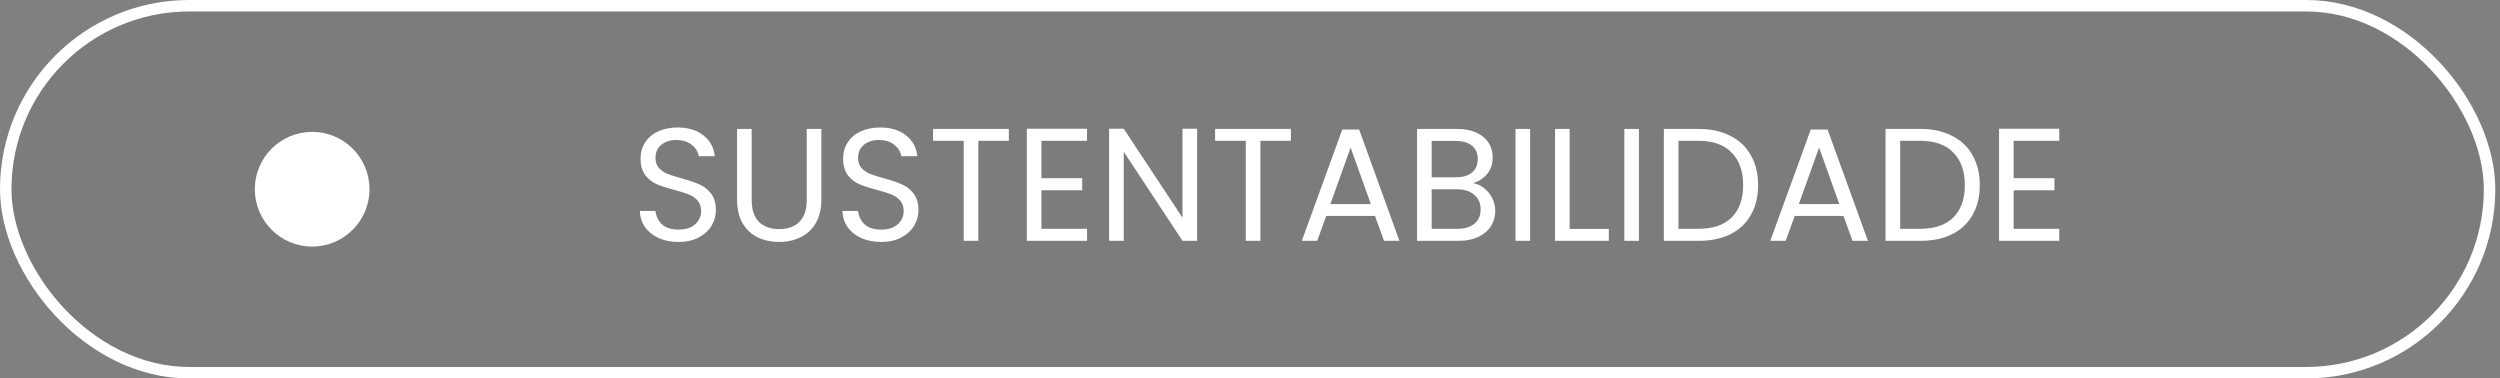 <svg xmlns="http://www.w3.org/2000/svg" width="218" height="33" viewBox="0 0 218 33" fill="none"><rect x="0" y="0" width="218" height="33" fill="#808080" stroke="none"/><rect x="0.5" y="0.5" width="216.59" height="32" rx="16" fill="#283618" fill-opacity="0.04"></rect><rect x="0.5" y="0.5" width="216.59" height="32" rx="16" stroke="white"></rect><path d="M59.177 21.098C58.533 21.098 57.954 20.986 57.441 20.762C56.937 20.529 56.54 20.211 56.251 19.81C55.962 19.399 55.812 18.928 55.803 18.396H57.161C57.208 18.853 57.394 19.241 57.721 19.558C58.057 19.866 58.542 20.02 59.177 20.02C59.784 20.02 60.26 19.871 60.605 19.572C60.96 19.264 61.137 18.872 61.137 18.396C61.137 18.023 61.034 17.719 60.829 17.486C60.624 17.253 60.367 17.075 60.059 16.954C59.751 16.833 59.336 16.702 58.813 16.562C58.169 16.394 57.651 16.226 57.259 16.058C56.876 15.89 56.545 15.629 56.265 15.274C55.994 14.91 55.859 14.425 55.859 13.818C55.859 13.286 55.994 12.815 56.265 12.404C56.536 11.993 56.914 11.676 57.399 11.452C57.894 11.228 58.458 11.116 59.093 11.116C60.008 11.116 60.754 11.345 61.333 11.802C61.921 12.259 62.252 12.866 62.327 13.622H60.927C60.88 13.249 60.684 12.922 60.339 12.642C59.994 12.353 59.536 12.208 58.967 12.208C58.435 12.208 58.001 12.348 57.665 12.628C57.329 12.899 57.161 13.281 57.161 13.776C57.161 14.131 57.259 14.42 57.455 14.644C57.66 14.868 57.908 15.041 58.197 15.162C58.496 15.274 58.911 15.405 59.443 15.554C60.087 15.731 60.605 15.909 60.997 16.086C61.389 16.254 61.725 16.52 62.005 16.884C62.285 17.239 62.425 17.724 62.425 18.34C62.425 18.816 62.299 19.264 62.047 19.684C61.795 20.104 61.422 20.445 60.927 20.706C60.432 20.967 59.849 21.098 59.177 21.098ZM65.546 11.242V17.416C65.546 18.284 65.756 18.928 66.176 19.348C66.605 19.768 67.198 19.978 67.954 19.978C68.701 19.978 69.284 19.768 69.704 19.348C70.133 18.928 70.348 18.284 70.348 17.416V11.242H71.622V17.402C71.622 18.214 71.459 18.9 71.132 19.46C70.805 20.011 70.362 20.421 69.802 20.692C69.251 20.963 68.63 21.098 67.94 21.098C67.249 21.098 66.624 20.963 66.064 20.692C65.513 20.421 65.075 20.011 64.748 19.46C64.43 18.9 64.272 18.214 64.272 17.402V11.242H65.546ZM76.841 21.098C76.197 21.098 75.618 20.986 75.105 20.762C74.601 20.529 74.204 20.211 73.915 19.81C73.626 19.399 73.477 18.928 73.467 18.396H74.825C74.872 18.853 75.058 19.241 75.385 19.558C75.721 19.866 76.207 20.02 76.841 20.02C77.448 20.02 77.924 19.871 78.269 19.572C78.624 19.264 78.801 18.872 78.801 18.396C78.801 18.023 78.698 17.719 78.493 17.486C78.288 17.253 78.031 17.075 77.723 16.954C77.415 16.833 77 16.702 76.477 16.562C75.833 16.394 75.315 16.226 74.923 16.058C74.54 15.89 74.209 15.629 73.929 15.274C73.659 14.91 73.523 14.425 73.523 13.818C73.523 13.286 73.659 12.815 73.929 12.404C74.2 11.993 74.578 11.676 75.063 11.452C75.558 11.228 76.123 11.116 76.757 11.116C77.672 11.116 78.418 11.345 78.997 11.802C79.585 12.259 79.916 12.866 79.991 13.622H78.591C78.544 13.249 78.349 12.922 78.003 12.642C77.658 12.353 77.201 12.208 76.631 12.208C76.099 12.208 75.665 12.348 75.329 12.628C74.993 12.899 74.825 13.281 74.825 13.776C74.825 14.131 74.923 14.42 75.119 14.644C75.325 14.868 75.572 15.041 75.861 15.162C76.16 15.274 76.575 15.405 77.107 15.554C77.751 15.731 78.269 15.909 78.661 16.086C79.053 16.254 79.389 16.52 79.669 16.884C79.949 17.239 80.089 17.724 80.089 18.34C80.089 18.816 79.963 19.264 79.711 19.684C79.459 20.104 79.086 20.445 78.591 20.706C78.097 20.967 77.513 21.098 76.841 21.098ZM87.97 11.242V12.278H85.31V21H84.036V12.278H81.362V11.242H87.97ZM90.812 12.278V15.54H94.368V16.59H90.812V19.95H94.788V21H89.538V11.228H94.788V12.278H90.812ZM104.388 21H103.114L97.99 13.23V21H96.716V11.228H97.99L103.114 18.984V11.228H104.388V21ZM112.566 11.242V12.278H109.906V21H108.632V12.278H105.958V11.242H112.566ZM119.902 18.83H115.646L114.862 21H113.518L117.046 11.298H118.516L122.03 21H120.686L119.902 18.83ZM119.538 17.794L117.774 12.866L116.01 17.794H119.538ZM128.453 15.974C128.808 16.03 129.13 16.175 129.419 16.408C129.718 16.641 129.951 16.931 130.119 17.276C130.297 17.621 130.385 17.99 130.385 18.382C130.385 18.877 130.259 19.325 130.007 19.726C129.755 20.118 129.387 20.431 128.901 20.664C128.425 20.888 127.861 21 127.207 21H123.567V11.242H127.067C127.73 11.242 128.295 11.354 128.761 11.578C129.228 11.793 129.578 12.087 129.811 12.46C130.045 12.833 130.161 13.253 130.161 13.72C130.161 14.299 130.003 14.779 129.685 15.162C129.377 15.535 128.967 15.806 128.453 15.974ZM124.841 15.456H126.983C127.581 15.456 128.043 15.316 128.369 15.036C128.696 14.756 128.859 14.369 128.859 13.874C128.859 13.379 128.696 12.992 128.369 12.712C128.043 12.432 127.571 12.292 126.955 12.292H124.841V15.456ZM127.095 19.95C127.73 19.95 128.225 19.801 128.579 19.502C128.934 19.203 129.111 18.788 129.111 18.256C129.111 17.715 128.925 17.29 128.551 16.982C128.178 16.665 127.679 16.506 127.053 16.506H124.841V19.95H127.095ZM133.427 11.242V21H132.153V11.242H133.427ZM136.873 19.964H140.289V21H135.599V11.242H136.873V19.964ZM142.916 11.242V21H141.642V11.242H142.916ZM148.125 11.242C149.189 11.242 150.108 11.443 150.883 11.844C151.667 12.236 152.264 12.801 152.675 13.538C153.095 14.275 153.305 15.143 153.305 16.142C153.305 17.141 153.095 18.009 152.675 18.746C152.264 19.474 151.667 20.034 150.883 20.426C150.108 20.809 149.189 21 148.125 21H145.087V11.242H148.125ZM148.125 19.95C149.385 19.95 150.346 19.619 151.009 18.956C151.672 18.284 152.003 17.346 152.003 16.142C152.003 14.929 151.667 13.981 150.995 13.3C150.332 12.619 149.376 12.278 148.125 12.278H146.361V19.95H148.125ZM160.753 18.83H156.497L155.713 21H154.369L157.897 11.298H159.367L162.881 21H161.537L160.753 18.83ZM160.389 17.794L158.625 12.866L156.861 17.794H160.389ZM167.457 11.242C168.521 11.242 169.44 11.443 170.215 11.844C170.999 12.236 171.596 12.801 172.007 13.538C172.427 14.275 172.637 15.143 172.637 16.142C172.637 17.141 172.427 18.009 172.007 18.746C171.596 19.474 170.999 20.034 170.215 20.426C169.44 20.809 168.521 21 167.457 21H164.419V11.242H167.457ZM167.457 19.95C168.717 19.95 169.678 19.619 170.341 18.956C171.004 18.284 171.335 17.346 171.335 16.142C171.335 14.929 170.999 13.981 170.327 13.3C169.664 12.619 168.708 12.278 167.457 12.278H165.693V19.95H167.457ZM175.591 12.278V15.54H179.147V16.59H175.591V19.95H179.567V21H174.317V11.228H179.567V12.278H175.591Z" fill="white"></path><path d="M27.221 21.5C29.982 21.5 32.221 19.261 32.221 16.5C32.221 13.739 29.982 11.5 27.221 11.5C24.459 11.5 22.221 13.739 22.221 16.5C22.221 19.261 24.459 21.5 27.221 21.5Z" fill="white"></path></svg>